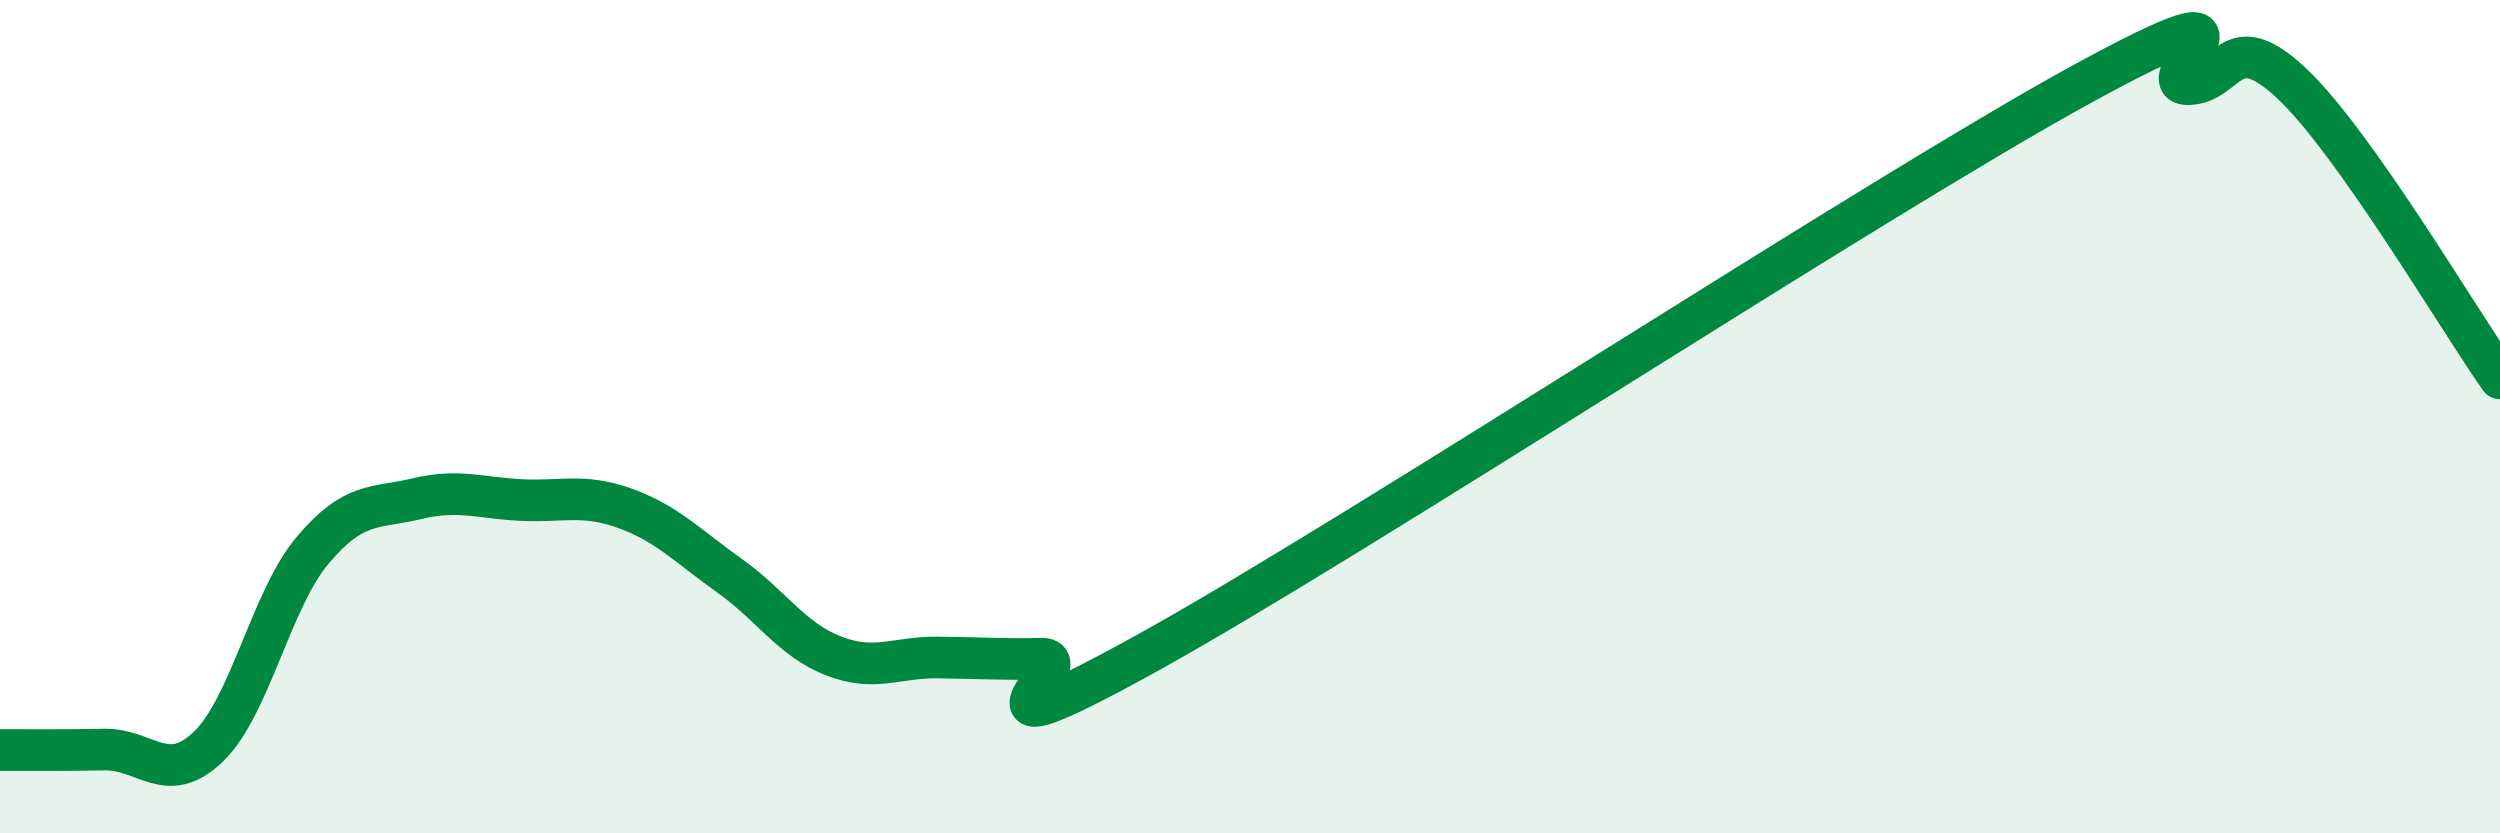 
    <svg width="60" height="20" viewBox="0 0 60 20" xmlns="http://www.w3.org/2000/svg">
      <path
        d="M 0,18 C 0.5,18 1.5,18.01 2.5,17.99 C 3.5,17.97 4,18.88 5,17.92 C 6,16.96 6.5,14.4 7.5,13.21 C 8.5,12.02 9,12.21 10,11.97 C 11,11.73 11.5,11.95 12.5,12 C 13.5,12.05 14,11.84 15,12.2 C 16,12.56 16.5,13.1 17.5,13.81 C 18.5,14.52 19,15.35 20,15.74 C 21,16.13 21.5,15.77 22.5,15.78 C 23.5,15.79 24,15.83 25,15.81 C 26,15.79 22.5,18.45 27.5,15.69 C 32.5,12.93 45,4.73 50,2 C 55,-0.73 51.5,2.02 52.5,2.02 C 53.5,2.02 53.5,0.59 55,2 C 56.5,3.41 59,7.66 60,9.08L60 20L0 20Z"
        fill="#008740"
        opacity="0.1"
        stroke-linecap="round"
        stroke-linejoin="round"
      />
      <path
        d="M 0,18 C 0.5,18 1.5,18.01 2.5,17.99 C 3.5,17.97 4,18.88 5,17.92 C 6,16.96 6.5,14.4 7.5,13.21 C 8.5,12.02 9,12.21 10,11.97 C 11,11.73 11.5,11.95 12.5,12 C 13.5,12.05 14,11.84 15,12.2 C 16,12.56 16.5,13.1 17.5,13.81 C 18.5,14.52 19,15.35 20,15.74 C 21,16.13 21.5,15.77 22.5,15.78 C 23.5,15.79 24,15.83 25,15.81 C 26,15.79 22.5,18.45 27.5,15.69 C 32.5,12.93 45,4.73 50,2 C 55,-0.73 51.5,2.02 52.5,2.02 C 53.5,2.02 53.5,0.59 55,2 C 56.5,3.41 59,7.66 60,9.08"
        stroke="#008740"
        stroke-width="1"
        fill="none"
        stroke-linecap="round"
        stroke-linejoin="round"
      />
    </svg>
  